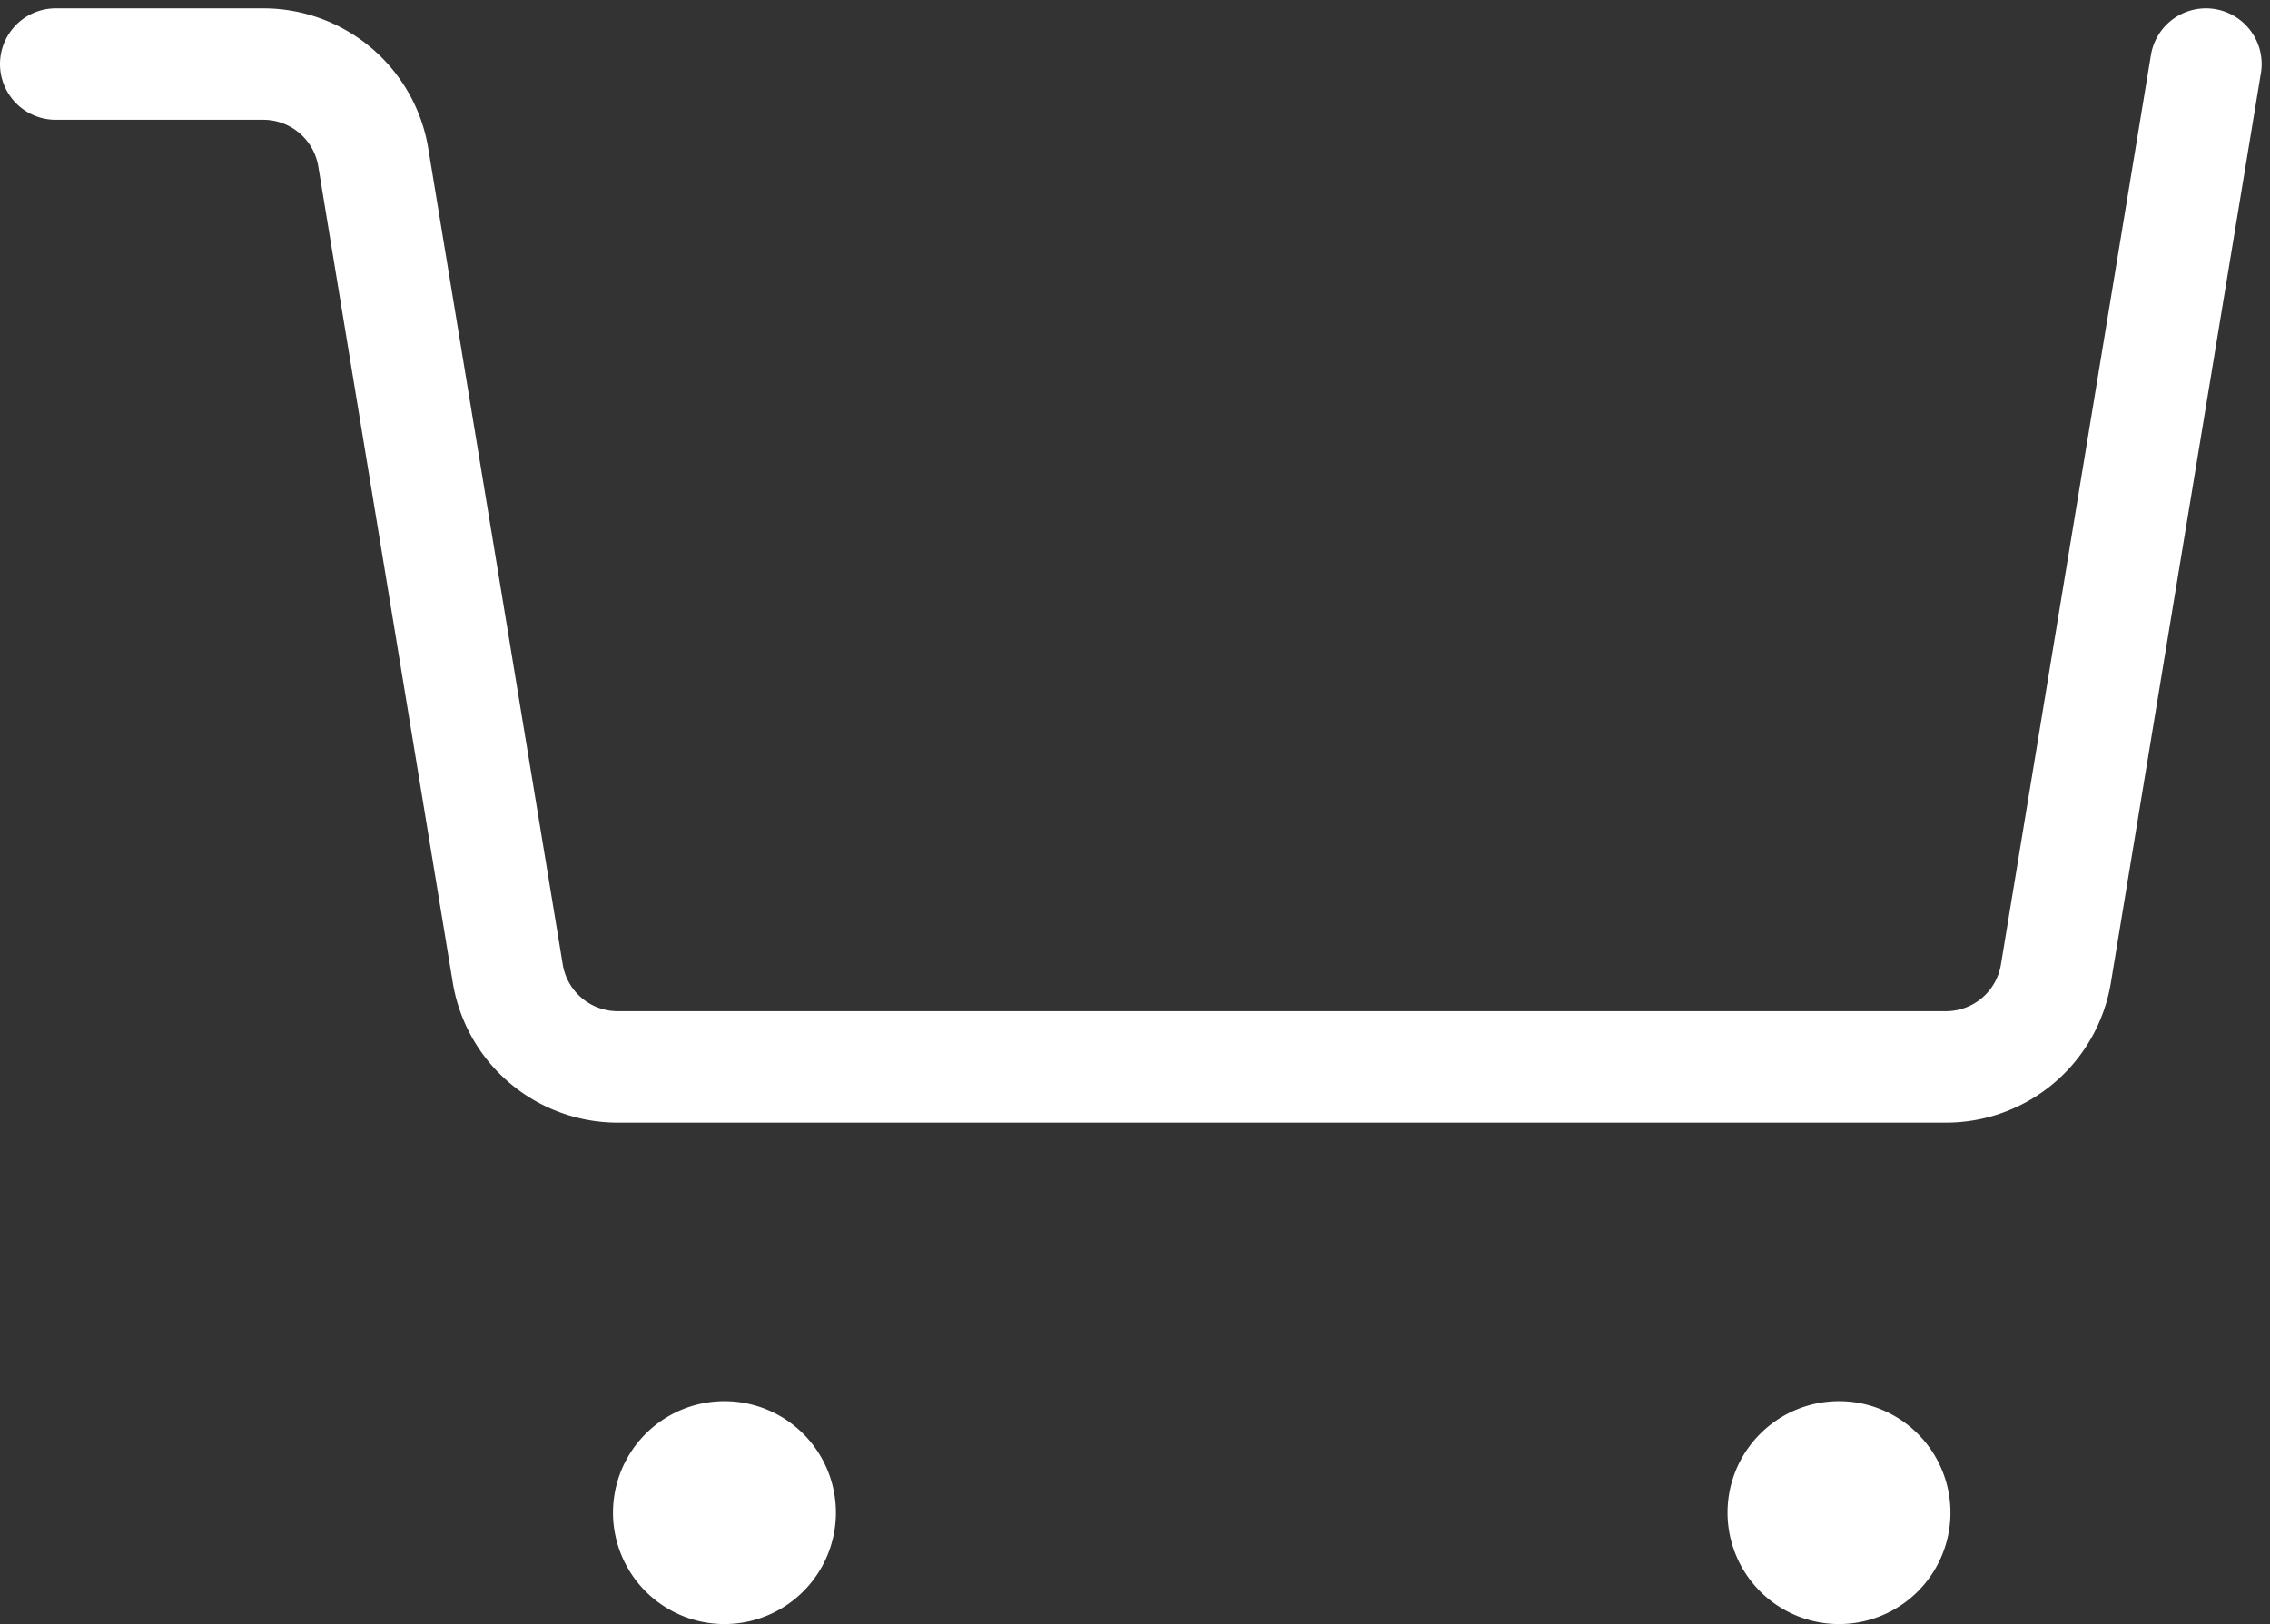 <svg xmlns="http://www.w3.org/2000/svg" width="20.367" height="14.575" viewBox="0 0 20.367 14.575">
  <rect x="0" y="0" width="20.367" height="14.575" fill="#333333" stroke="none"/>
  <g id="cart-white" transform="translate(-1.5 -5.425)">
    <path id="Path_3" data-name="Path 3" d="M21.292,6l-1.346,8.163A1,1,0,0,1,18.96,15H7.043a1,1,0,0,1-.987-.837L4.849,6.837A1,1,0,0,0,3.862,6H2" fill="none" stroke="#fff" stroke-linecap="round" stroke-linejoin="round" stroke-width="1"/>
    <path id="Path_4" data-name="Path 4" d="M8,20a1,1,0,1,0-1-1A1,1,0,0,0,8,20Z" fill="#fff"/>
    <path id="Path_5" data-name="Path 5" d="M18,20a1,1,0,1,0-1-1A1,1,0,0,0,18,20Z" fill="#fff"/>
  </g>
</svg>
